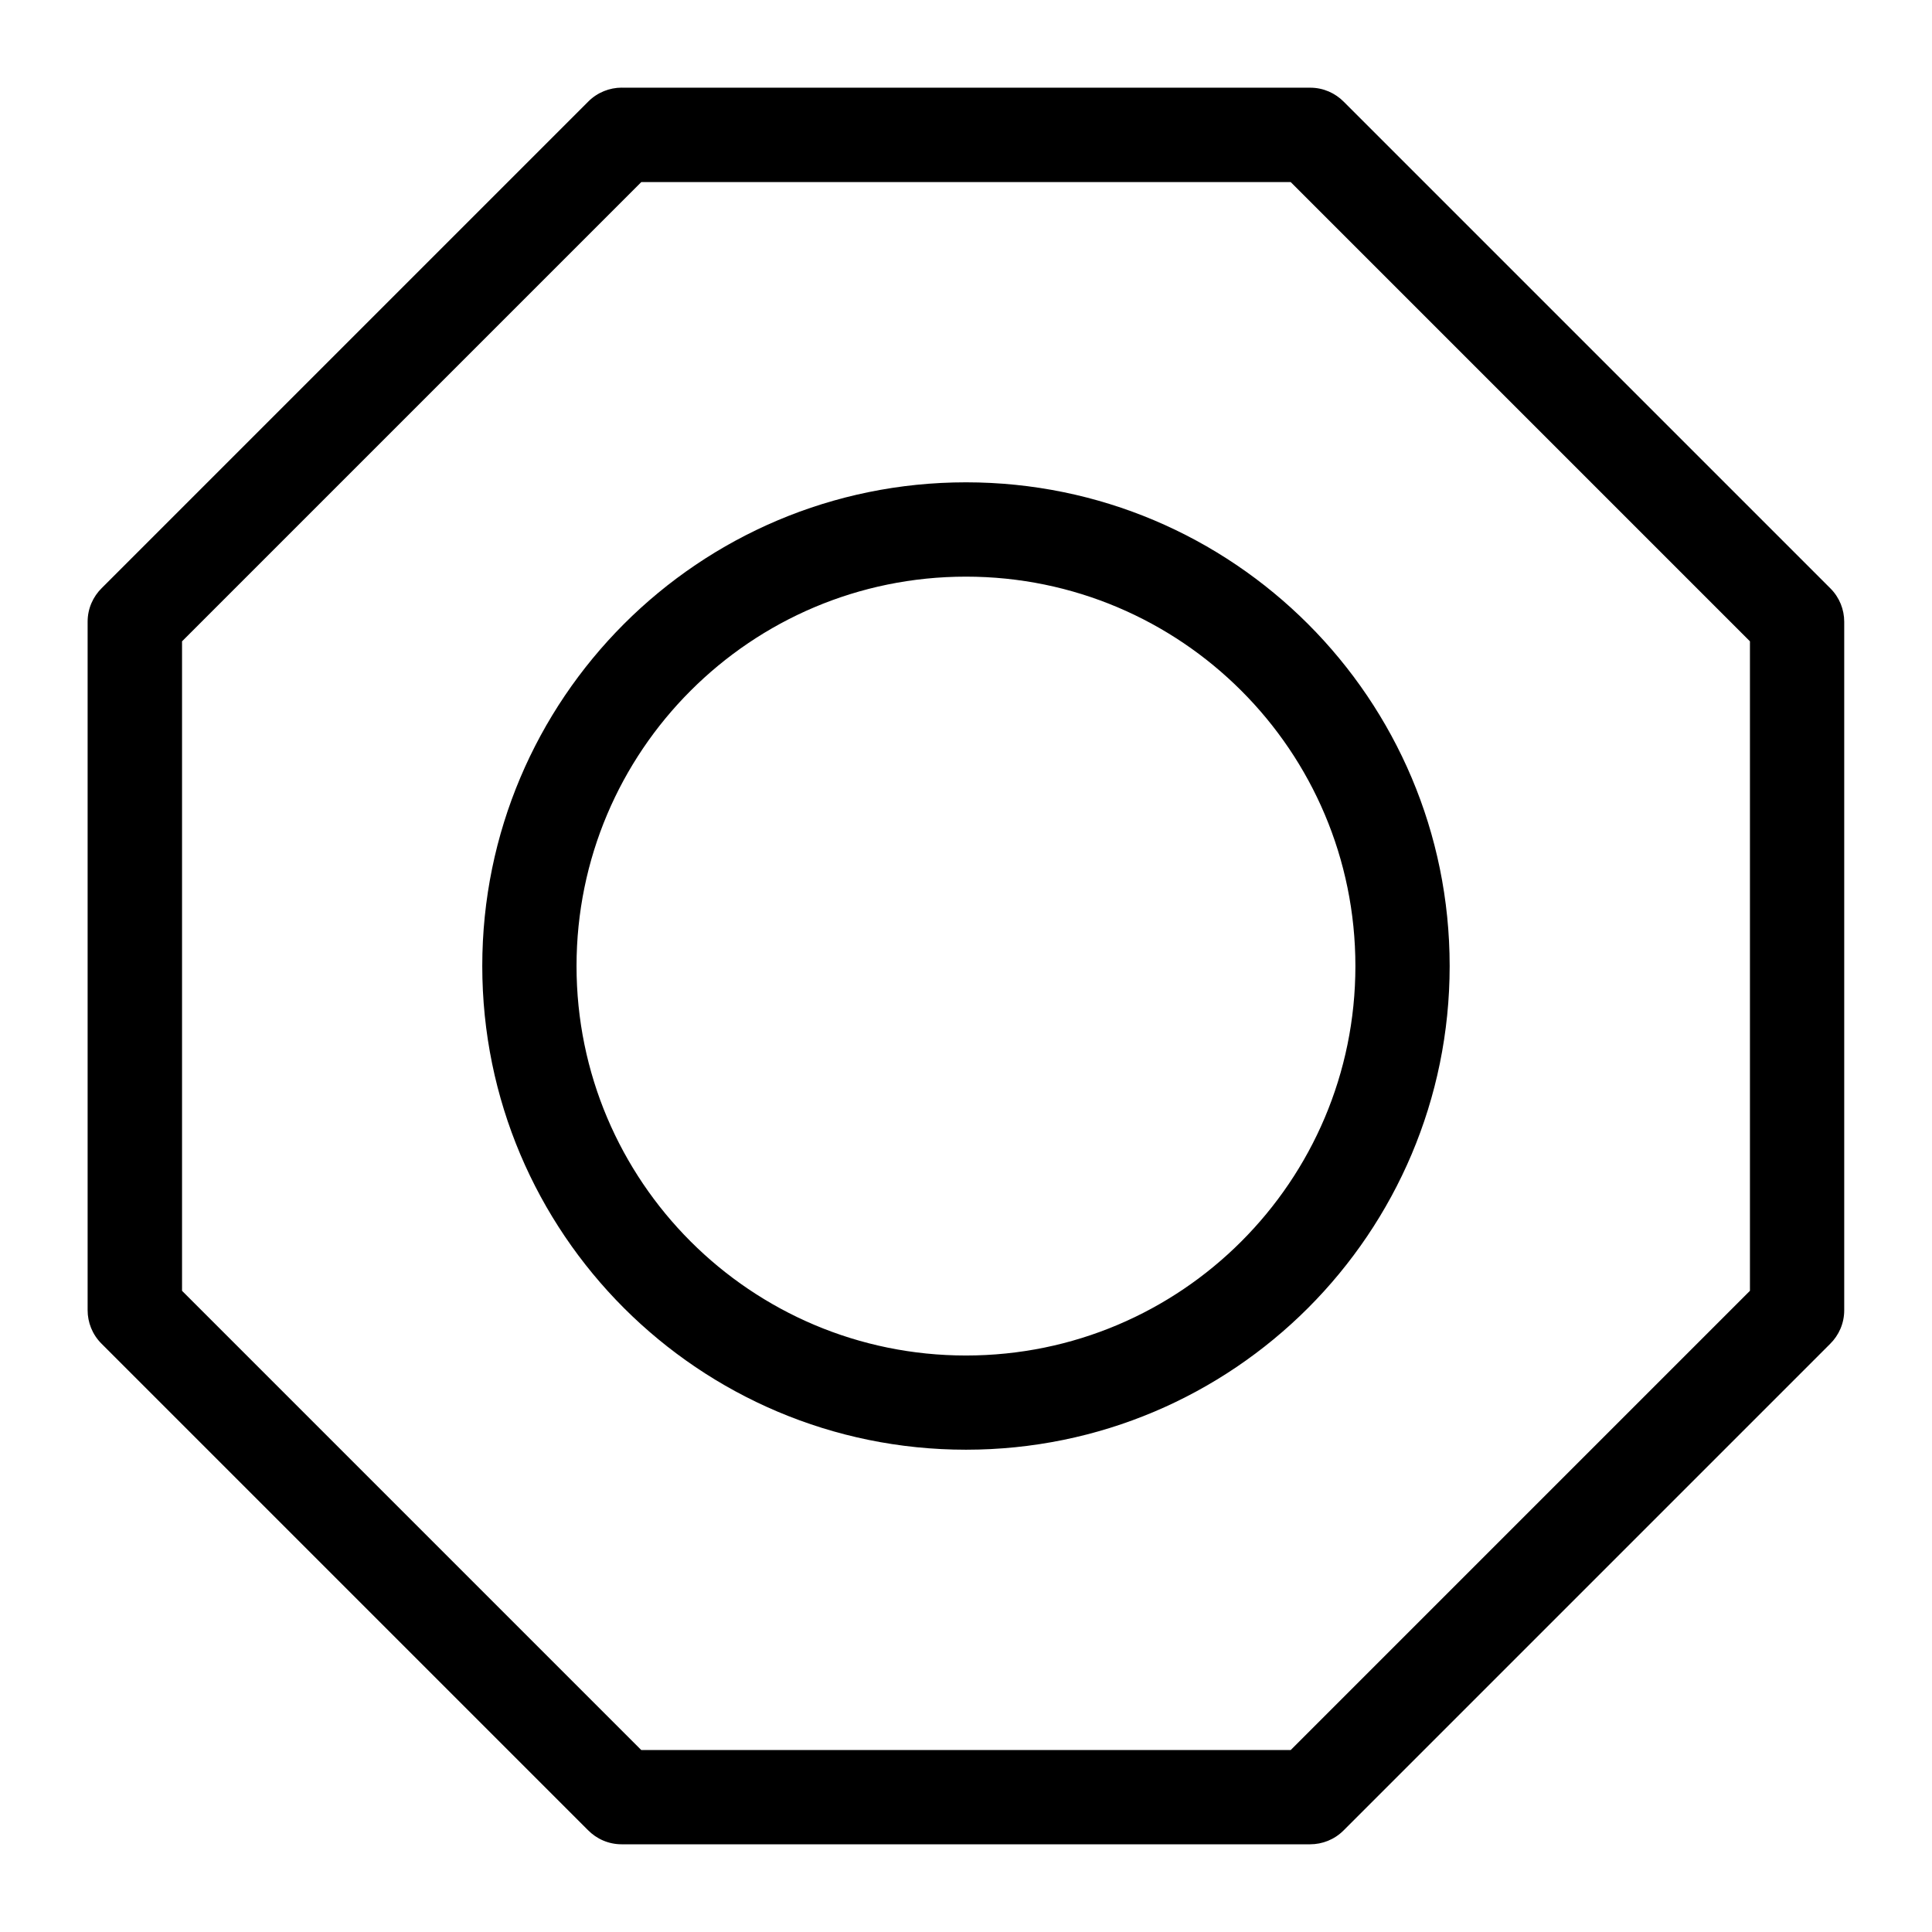 <?xml version="1.0" encoding="UTF-8"?>
<!-- Uploaded to: ICON Repo, www.svgrepo.com, Generator: ICON Repo Mixer Tools -->
<svg fill="#000000" width="800px" height="800px" version="1.1" viewBox="144 144 512 512" xmlns="http://www.w3.org/2000/svg">
 <path d="m308.76 167.24h182.46c3.492 0 6.637 1.438 8.902 3.734l128.96 128.96c2.434 2.434 3.656 5.637 3.656 8.844v182.46c0 3.492-1.438 6.637-3.734 8.902l-128.96 128.96c-2.434 2.434-5.637 3.656-8.844 3.656h-182.46c-3.492 0-6.637-1.438-8.902-3.734l-128.96-128.96c-2.434-2.434-3.656-5.637-3.656-8.844v-182.46c0-3.492 1.438-6.637 3.734-8.902l128.96-128.96c2.434-2.434 5.637-3.656 8.844-3.672zm91.23 104.58c35.398 0 67.441 14.344 90.641 37.543 23.199 23.199 37.543 55.242 37.543 90.641 0 35.398-14.359 67.441-37.543 90.641-23.199 23.199-55.242 37.543-90.641 37.543-35.398 0-67.441-14.359-90.641-37.543-23.199-23.199-37.543-55.242-37.543-90.641 0-35.398 14.359-67.441 37.543-90.641 23.199-23.199 55.258-37.543 90.641-37.543zm72.973 55.227c-18.668-18.668-44.465-30.23-72.973-30.23-28.492 0-54.305 11.547-72.973 30.23-18.68 18.668-30.23 44.48-30.23 72.973 0 28.492 11.562 54.305 30.23 72.973 18.668 18.668 44.48 30.23 72.973 30.23 28.492 0 54.305-11.547 72.973-30.23 18.668-18.668 30.23-44.465 30.23-72.973 0-28.492-11.547-54.305-30.23-72.973zm13.09-134.79h-172.11l-121.7 121.7v172.12l121.7 121.7h172.11l121.7-121.7v-172.12z"/>
</svg>